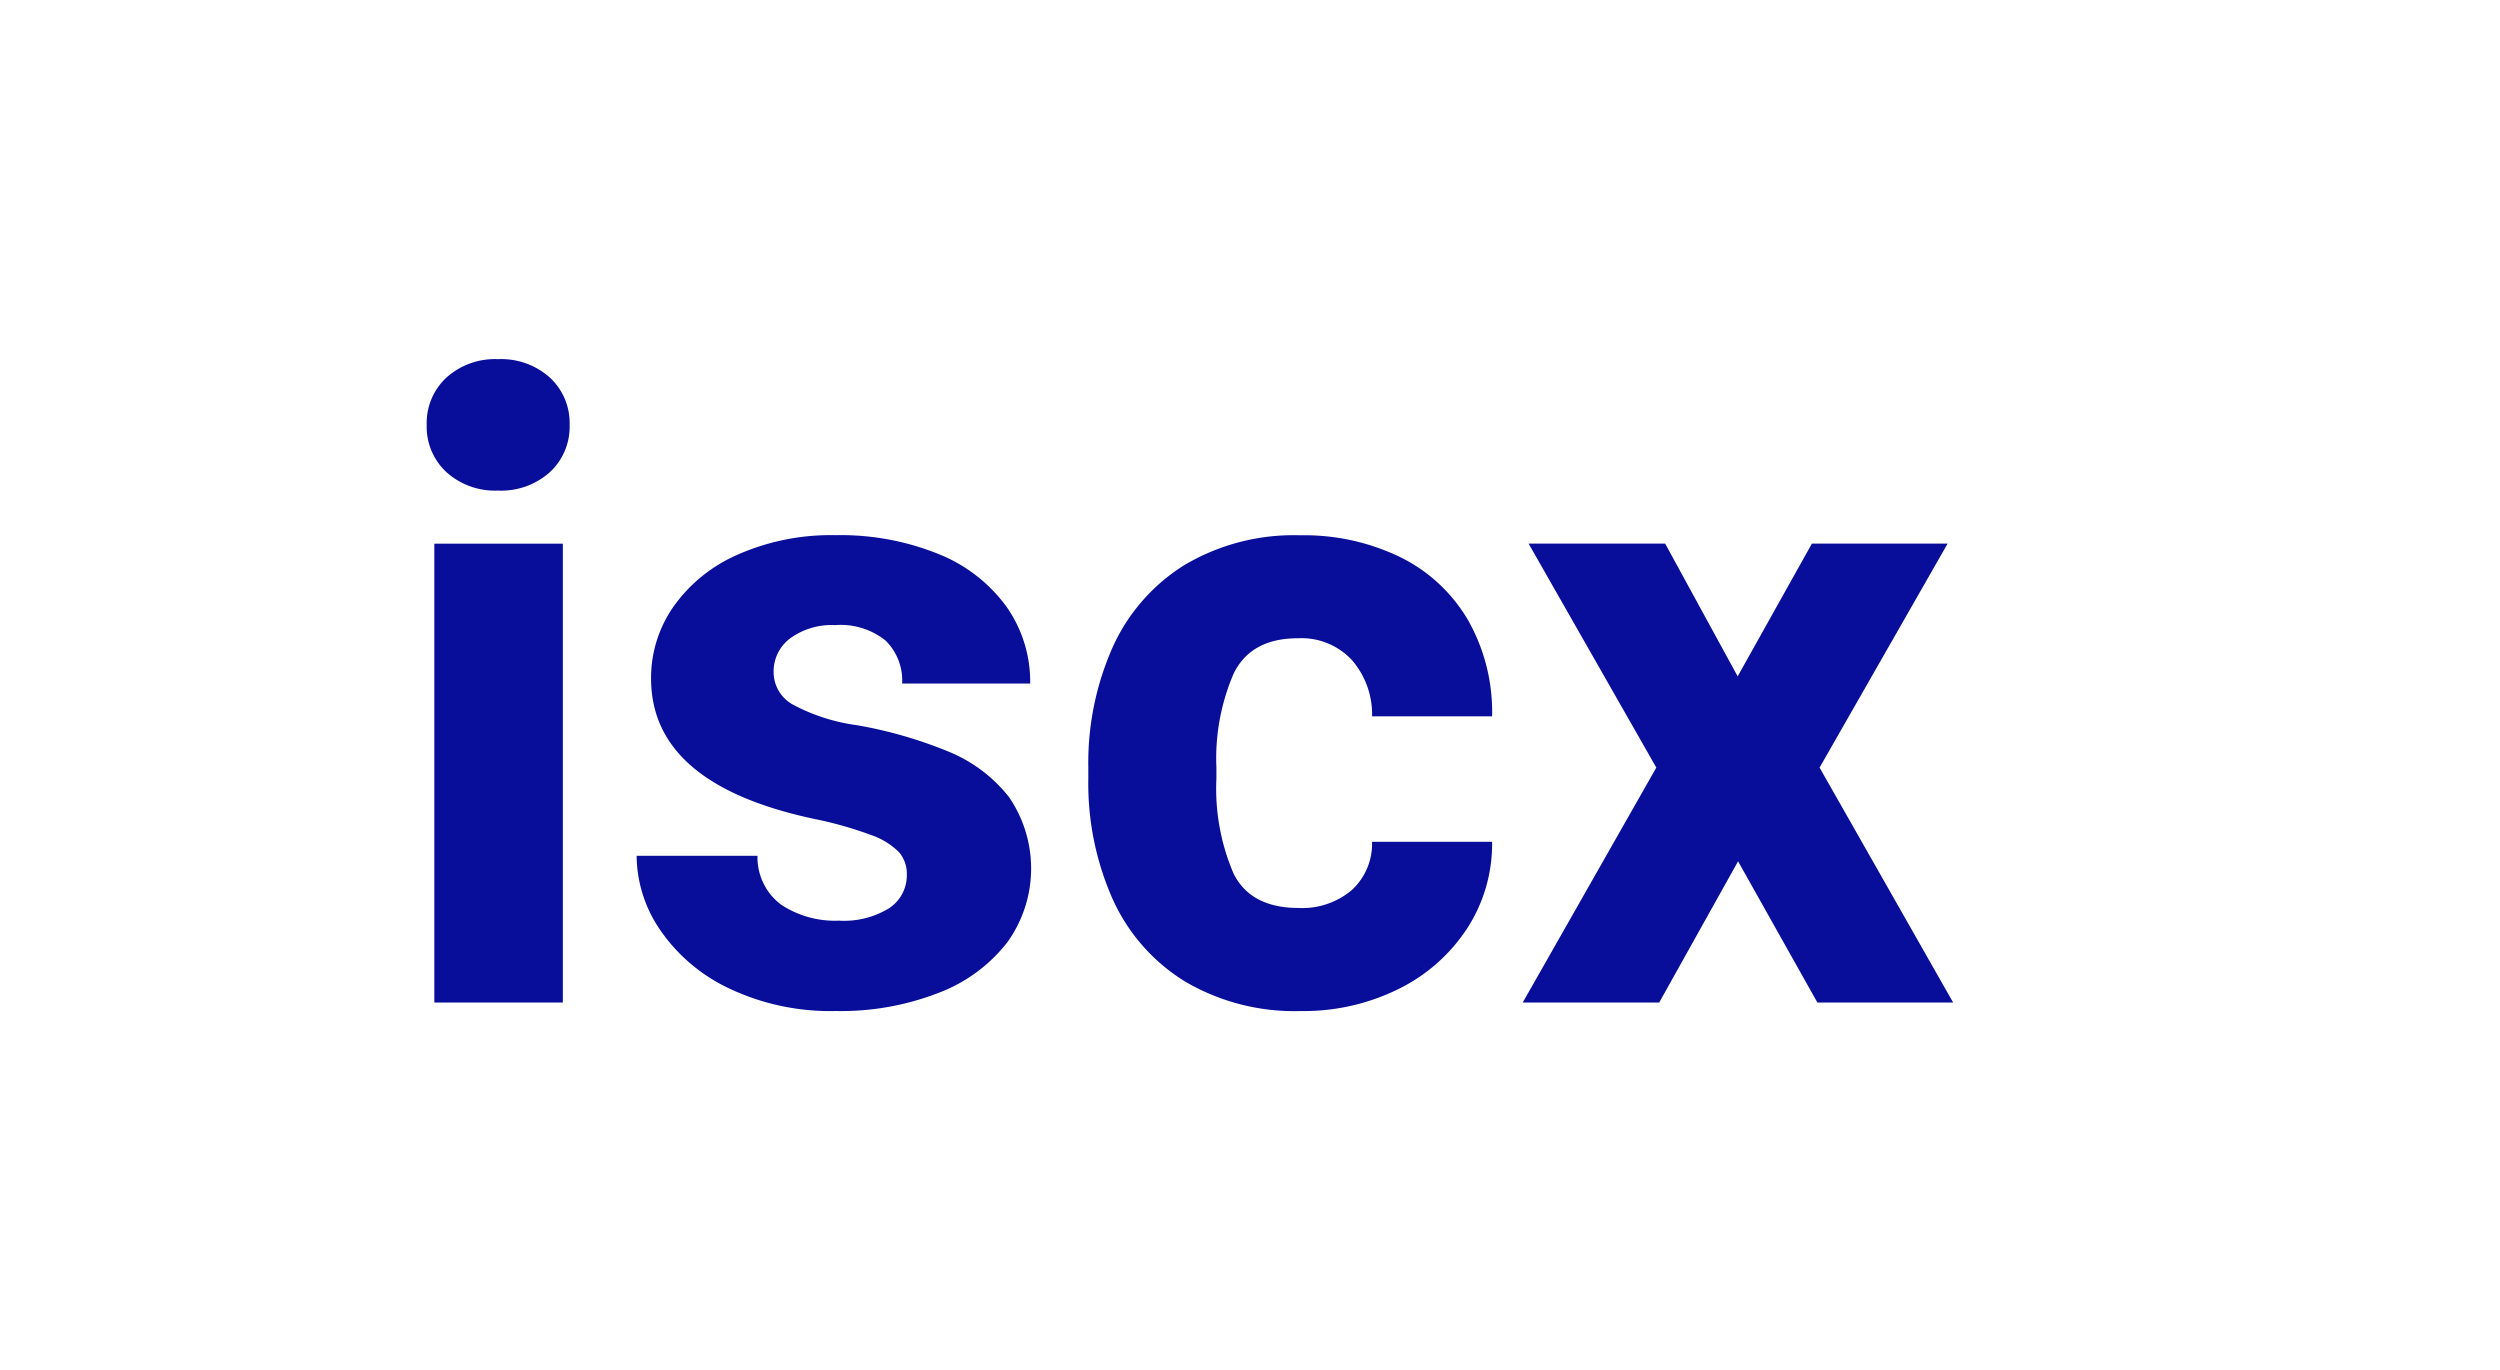 <svg xmlns="http://www.w3.org/2000/svg" xmlns:xlink="http://www.w3.org/1999/xlink" width="208" height="114" viewBox="0 0 208 114">
  <defs>
    <clipPath id="clip-path">
      <rect id="Rectángulo_48" data-name="Rectángulo 48" width="127" height="54.237" fill="#080e9a"/>
    </clipPath>
    <clipPath id="clip-logoIscx">
      <rect width="208" height="114"/>
    </clipPath>
  </defs>
  <g id="logoIscx" clip-path="url(#clip-logoIscx)">
    <g id="Grupo_18086" data-name="Grupo 18086" transform="translate(39.501 14.62)">
      <g id="Grupo_22" data-name="Grupo 22" transform="translate(-4 15.262)" clip-path="url(#clip-path)">
        <path id="Trazado_8" data-name="Trazado 8" d="M10.251,1.534a5.151,5.151,0,0,1,1.641,3.934A5.15,5.15,0,0,1,10.251,9.4a6.075,6.075,0,0,1-4.323,1.534A6.023,6.023,0,0,1,1.641,9.4,5.146,5.146,0,0,1,0,5.468,5.147,5.147,0,0,1,1.641,1.534,6.023,6.023,0,0,1,5.928,0a6.075,6.075,0,0,1,4.323,1.534M.635,15.35H11.327V53.531H.635Z" fill="#080e9a"/>
        <path id="Trazado_9" data-name="Trazado 9" d="M47.632,50.855a10.362,10.362,0,0,1,1.853-5.963,12.794,12.794,0,0,1,5.346-4.34,19.172,19.172,0,0,1,8.151-1.623A21.675,21.675,0,0,1,71.557,40.5,12.9,12.9,0,0,1,77.2,44.874a10.849,10.849,0,0,1,1.976,6.4H68.522A4.666,4.666,0,0,0,67.147,47.7a5.962,5.962,0,0,0-4.2-1.288A5.867,5.867,0,0,0,59.224,47.5a3.431,3.431,0,0,0-1.394,2.824A3.085,3.085,0,0,0,59.4,53.007a15.664,15.664,0,0,0,5.346,1.729A36.281,36.281,0,0,1,72.4,56.943,12.343,12.343,0,0,1,77.4,60.7a10.508,10.508,0,0,1-.141,12.12A13.113,13.113,0,0,1,71.574,77a22.357,22.357,0,0,1-8.557,1.518,19.625,19.625,0,0,1-8.909-1.888,14.374,14.374,0,0,1-5.717-4.852,11.041,11.041,0,0,1-1.959-6.175H56.489a4.9,4.9,0,0,0,1.977,4.076A8.118,8.118,0,0,0,63.265,71a7.153,7.153,0,0,0,4.182-1.041,3.271,3.271,0,0,0,1.464-2.806,2.745,2.745,0,0,0-.653-1.853,6.058,6.058,0,0,0-2.329-1.428,31.537,31.537,0,0,0-4.745-1.342q-13.551-2.892-13.551-11.68" transform="translate(-28.965 -24.284)" fill="#080e9a"/>
        <path id="Trazado_10" data-name="Trazado 10" d="M179.929,64.441a12.907,12.907,0,0,1-2.118,7.27,14.4,14.4,0,0,1-5.735,5.01,17.758,17.758,0,0,1-8.027,1.8,17.947,17.947,0,0,1-9.739-2.5,15.548,15.548,0,0,1-5.982-6.881,23.736,23.736,0,0,1-1.994-9.951v-.917a23.744,23.744,0,0,1,1.994-9.951,15.6,15.6,0,0,1,5.963-6.881,17.8,17.8,0,0,1,9.687-2.5,18.276,18.276,0,0,1,8.311,1.818,13.343,13.343,0,0,1,5.628,5.222A15.5,15.5,0,0,1,179.929,54h-9.986a6.912,6.912,0,0,0-1.659-4.658,5.721,5.721,0,0,0-4.517-1.835q-3.882,0-5.329,2.911a17.812,17.812,0,0,0-1.447,7.852v.917a17.94,17.94,0,0,0,1.429,7.9q1.43,2.858,5.416,2.859a6.375,6.375,0,0,0,4.411-1.483,5.231,5.231,0,0,0,1.694-4.023Z" transform="translate(-91.287 -24.285)" fill="#080e9a"/>
        <path id="Trazado_11" data-name="Trazado 11" d="M266.461,40.8h11.292L267.1,59.437l11.115,19.549H266.919l-6.6-11.751-6.564,11.751H242.4l11.116-19.549L242.889,40.8h11.363l6.033,11.045Z" transform="translate(-151.212 -25.455)" fill="#080e9a"/>
      </g>
    </g>
  </g>
</svg>
